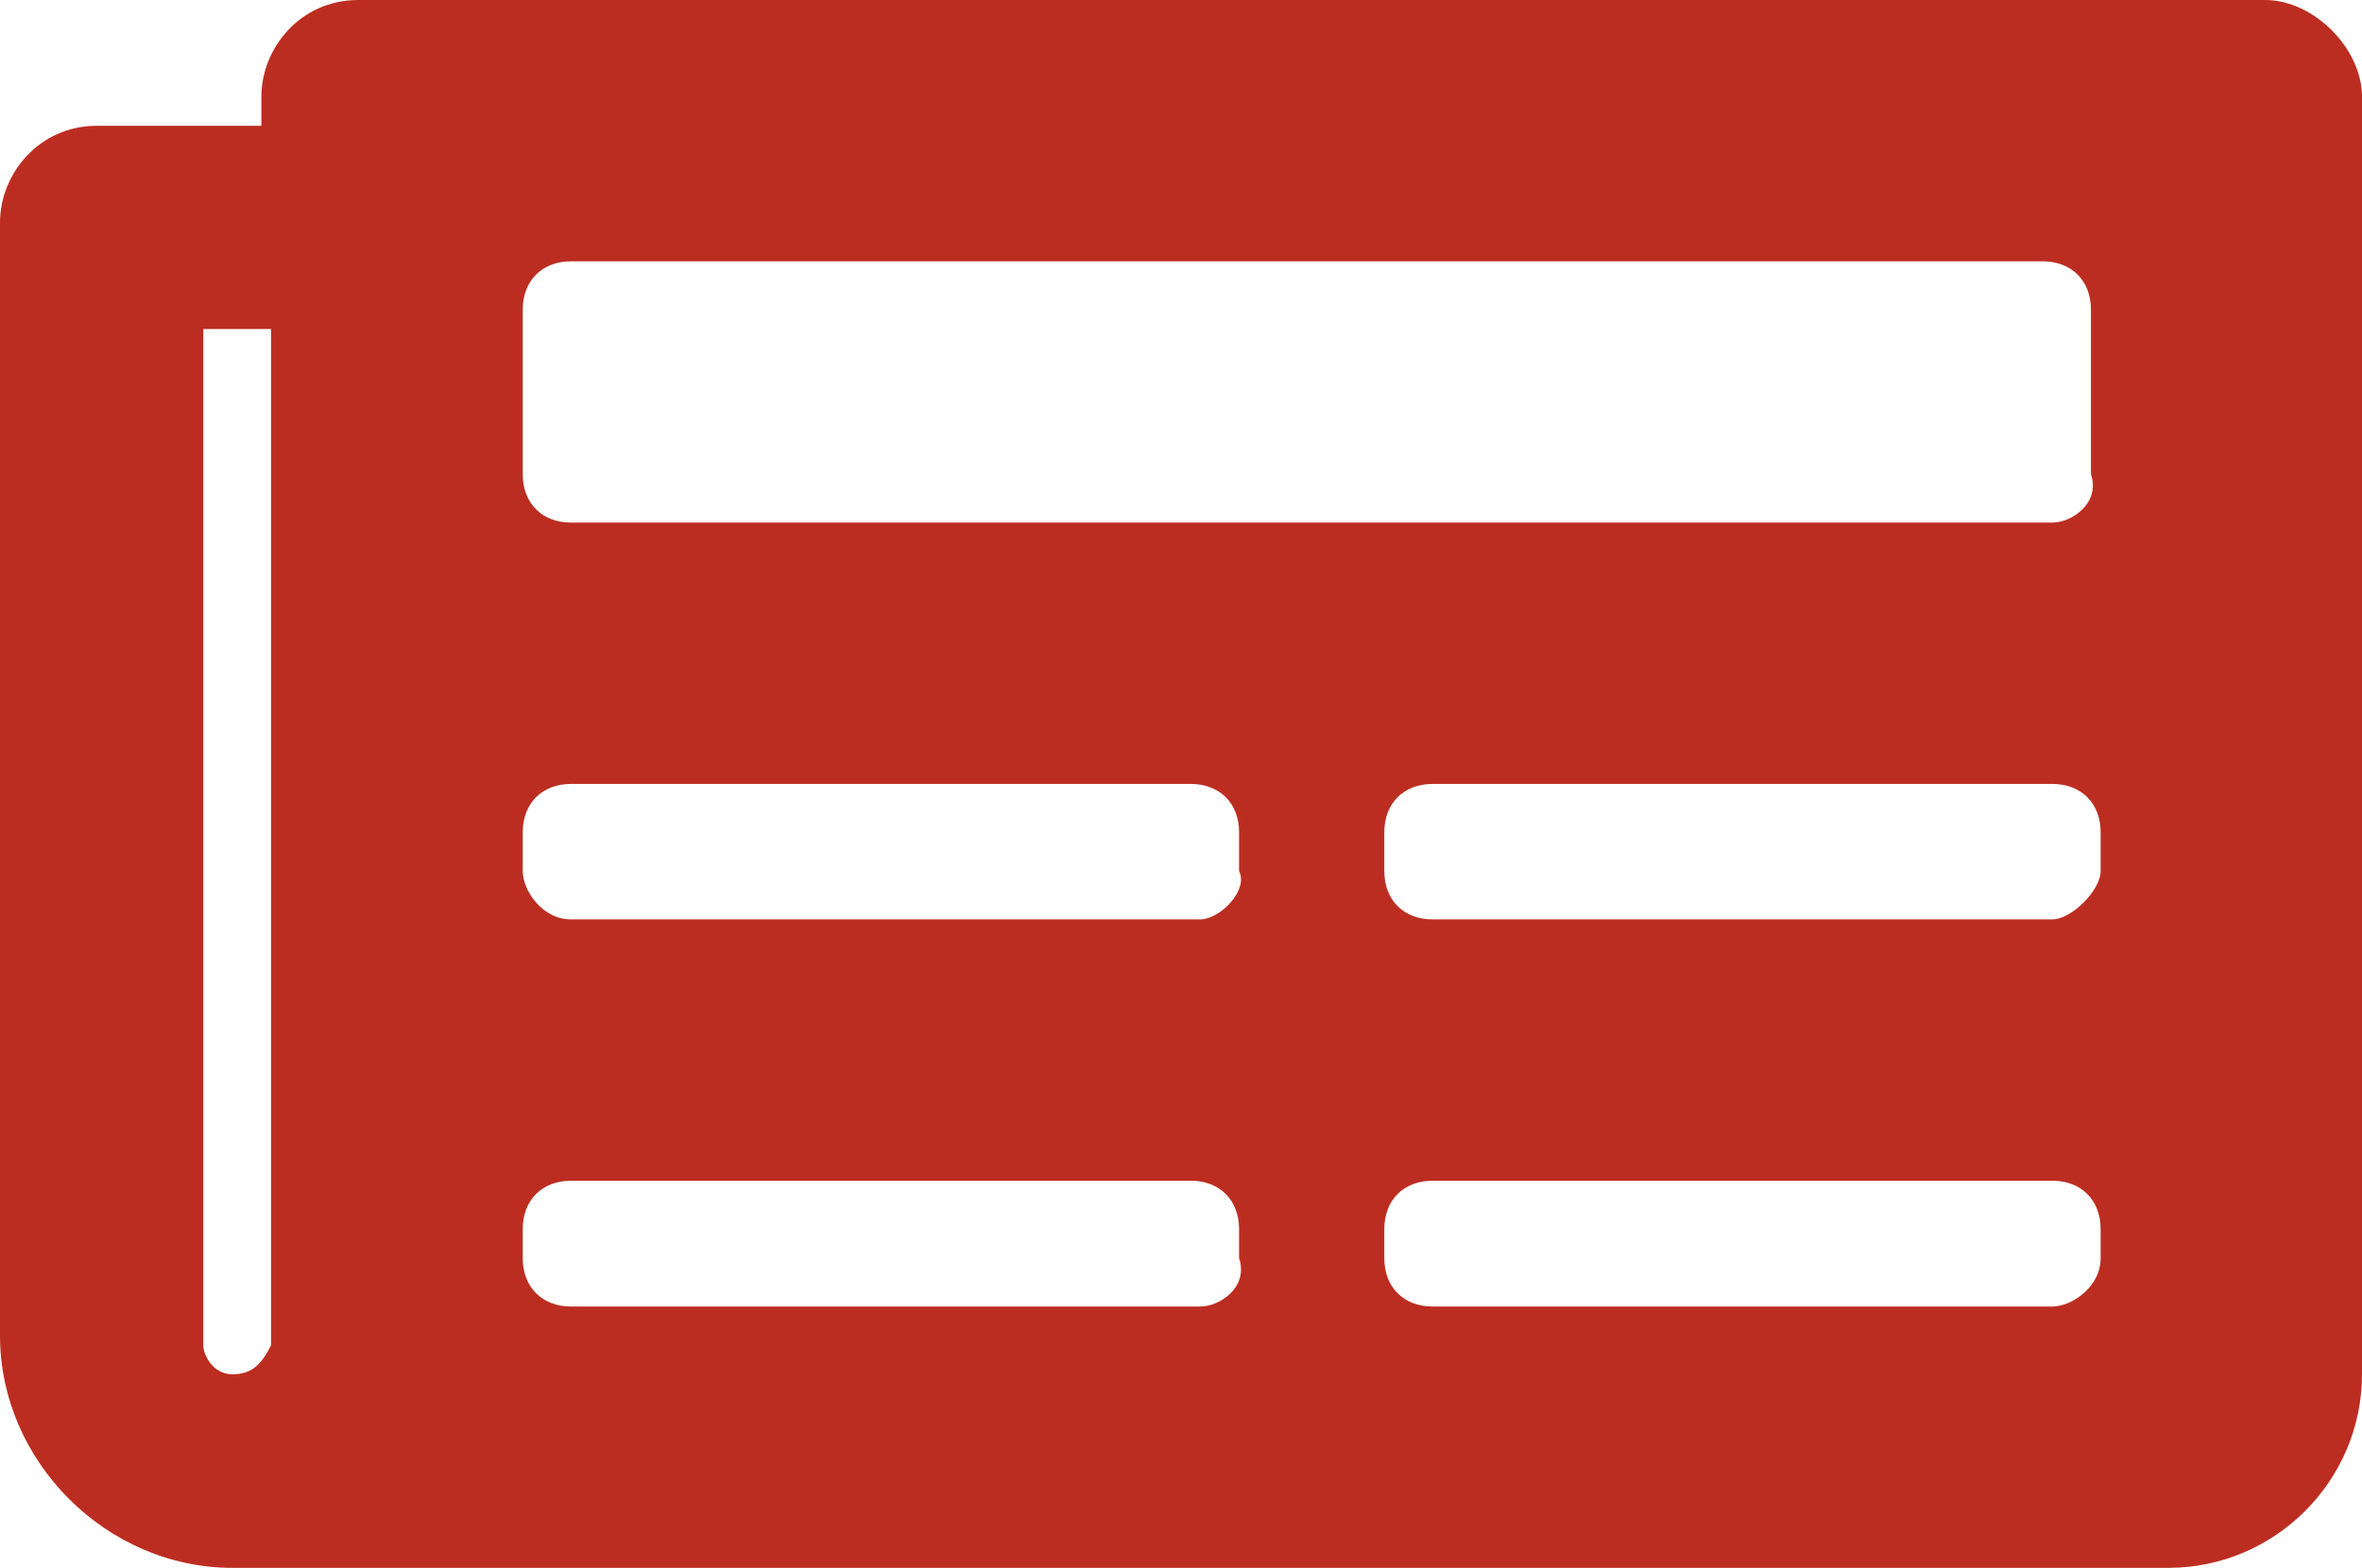 <?xml version="1.0" encoding="utf-8"?>
<!-- Generator: Adobe Illustrator 26.0.1, SVG Export Plug-In . SVG Version: 6.00 Build 0)  -->
<svg version="1.1" id="Layer_1" xmlns="http://www.w3.org/2000/svg" xmlns:xlink="http://www.w3.org/1999/xlink" x="0px" y="0px"
	 viewBox="0 0 24.4 16.2" style="enable-background:new 0 0 24.4 16.2;" xml:space="preserve">
<style type="text/css">
	.st0{fill:#BC2D21;}
</style>
<path class="st0" d="M23.4,0H3.7c-0.6,0-1,0.5-1,1l0,0v0.3H1c-0.6,0-1,0.5-1,1c0,0,0,0,0,0v11.5c0,1.3,1.1,2.4,2.4,2.4h20
	c1.1,0,2-0.9,2-2l0,0V1C24.4,0.5,23.9,0,23.4,0C23.4,0,23.4,0,23.4,0z M2.4,14.2c-0.2,0-0.3-0.2-0.3-0.3V3.4h0.7v10.5
	C2.7,14.1,2.6,14.2,2.4,14.2C2.4,14.2,2.4,14.2,2.4,14.2z M12.4,13.5H5.9c-0.3,0-0.5-0.2-0.5-0.5v-0.3c0-0.3,0.2-0.5,0.5-0.5h6.4
	c0.3,0,0.5,0.2,0.5,0.5V13C12.9,13.3,12.6,13.5,12.4,13.5C12.4,13.5,12.4,13.5,12.4,13.5z M21.2,13.5h-6.4c-0.3,0-0.5-0.2-0.5-0.5
	v-0.3c0-0.3,0.2-0.5,0.5-0.5h6.4c0.3,0,0.5,0.2,0.5,0.5V13C21.7,13.3,21.4,13.5,21.2,13.5C21.2,13.5,21.2,13.5,21.2,13.5z M12.4,9.5
	H5.9C5.6,9.5,5.4,9.2,5.4,9l0,0V8.6c0-0.3,0.2-0.5,0.5-0.5c0,0,0,0,0,0h6.4c0.3,0,0.5,0.2,0.5,0.5v0V9C12.9,9.2,12.6,9.5,12.4,9.5
	C12.4,9.5,12.4,9.5,12.4,9.5z M21.2,9.5h-6.4c-0.3,0-0.5-0.2-0.5-0.5v0V8.6c0-0.3,0.2-0.5,0.5-0.5h0h6.4c0.3,0,0.5,0.2,0.5,0.5V9
	C21.7,9.2,21.4,9.5,21.2,9.5C21.2,9.5,21.2,9.5,21.2,9.5z M21.2,5.4H5.9c-0.3,0-0.5-0.2-0.5-0.5l0,0V3.2c0-0.3,0.2-0.5,0.5-0.5h15.2
	c0.3,0,0.5,0.2,0.5,0.5v1.7C21.7,5.2,21.4,5.4,21.2,5.4L21.2,5.4z"/>
</svg>

